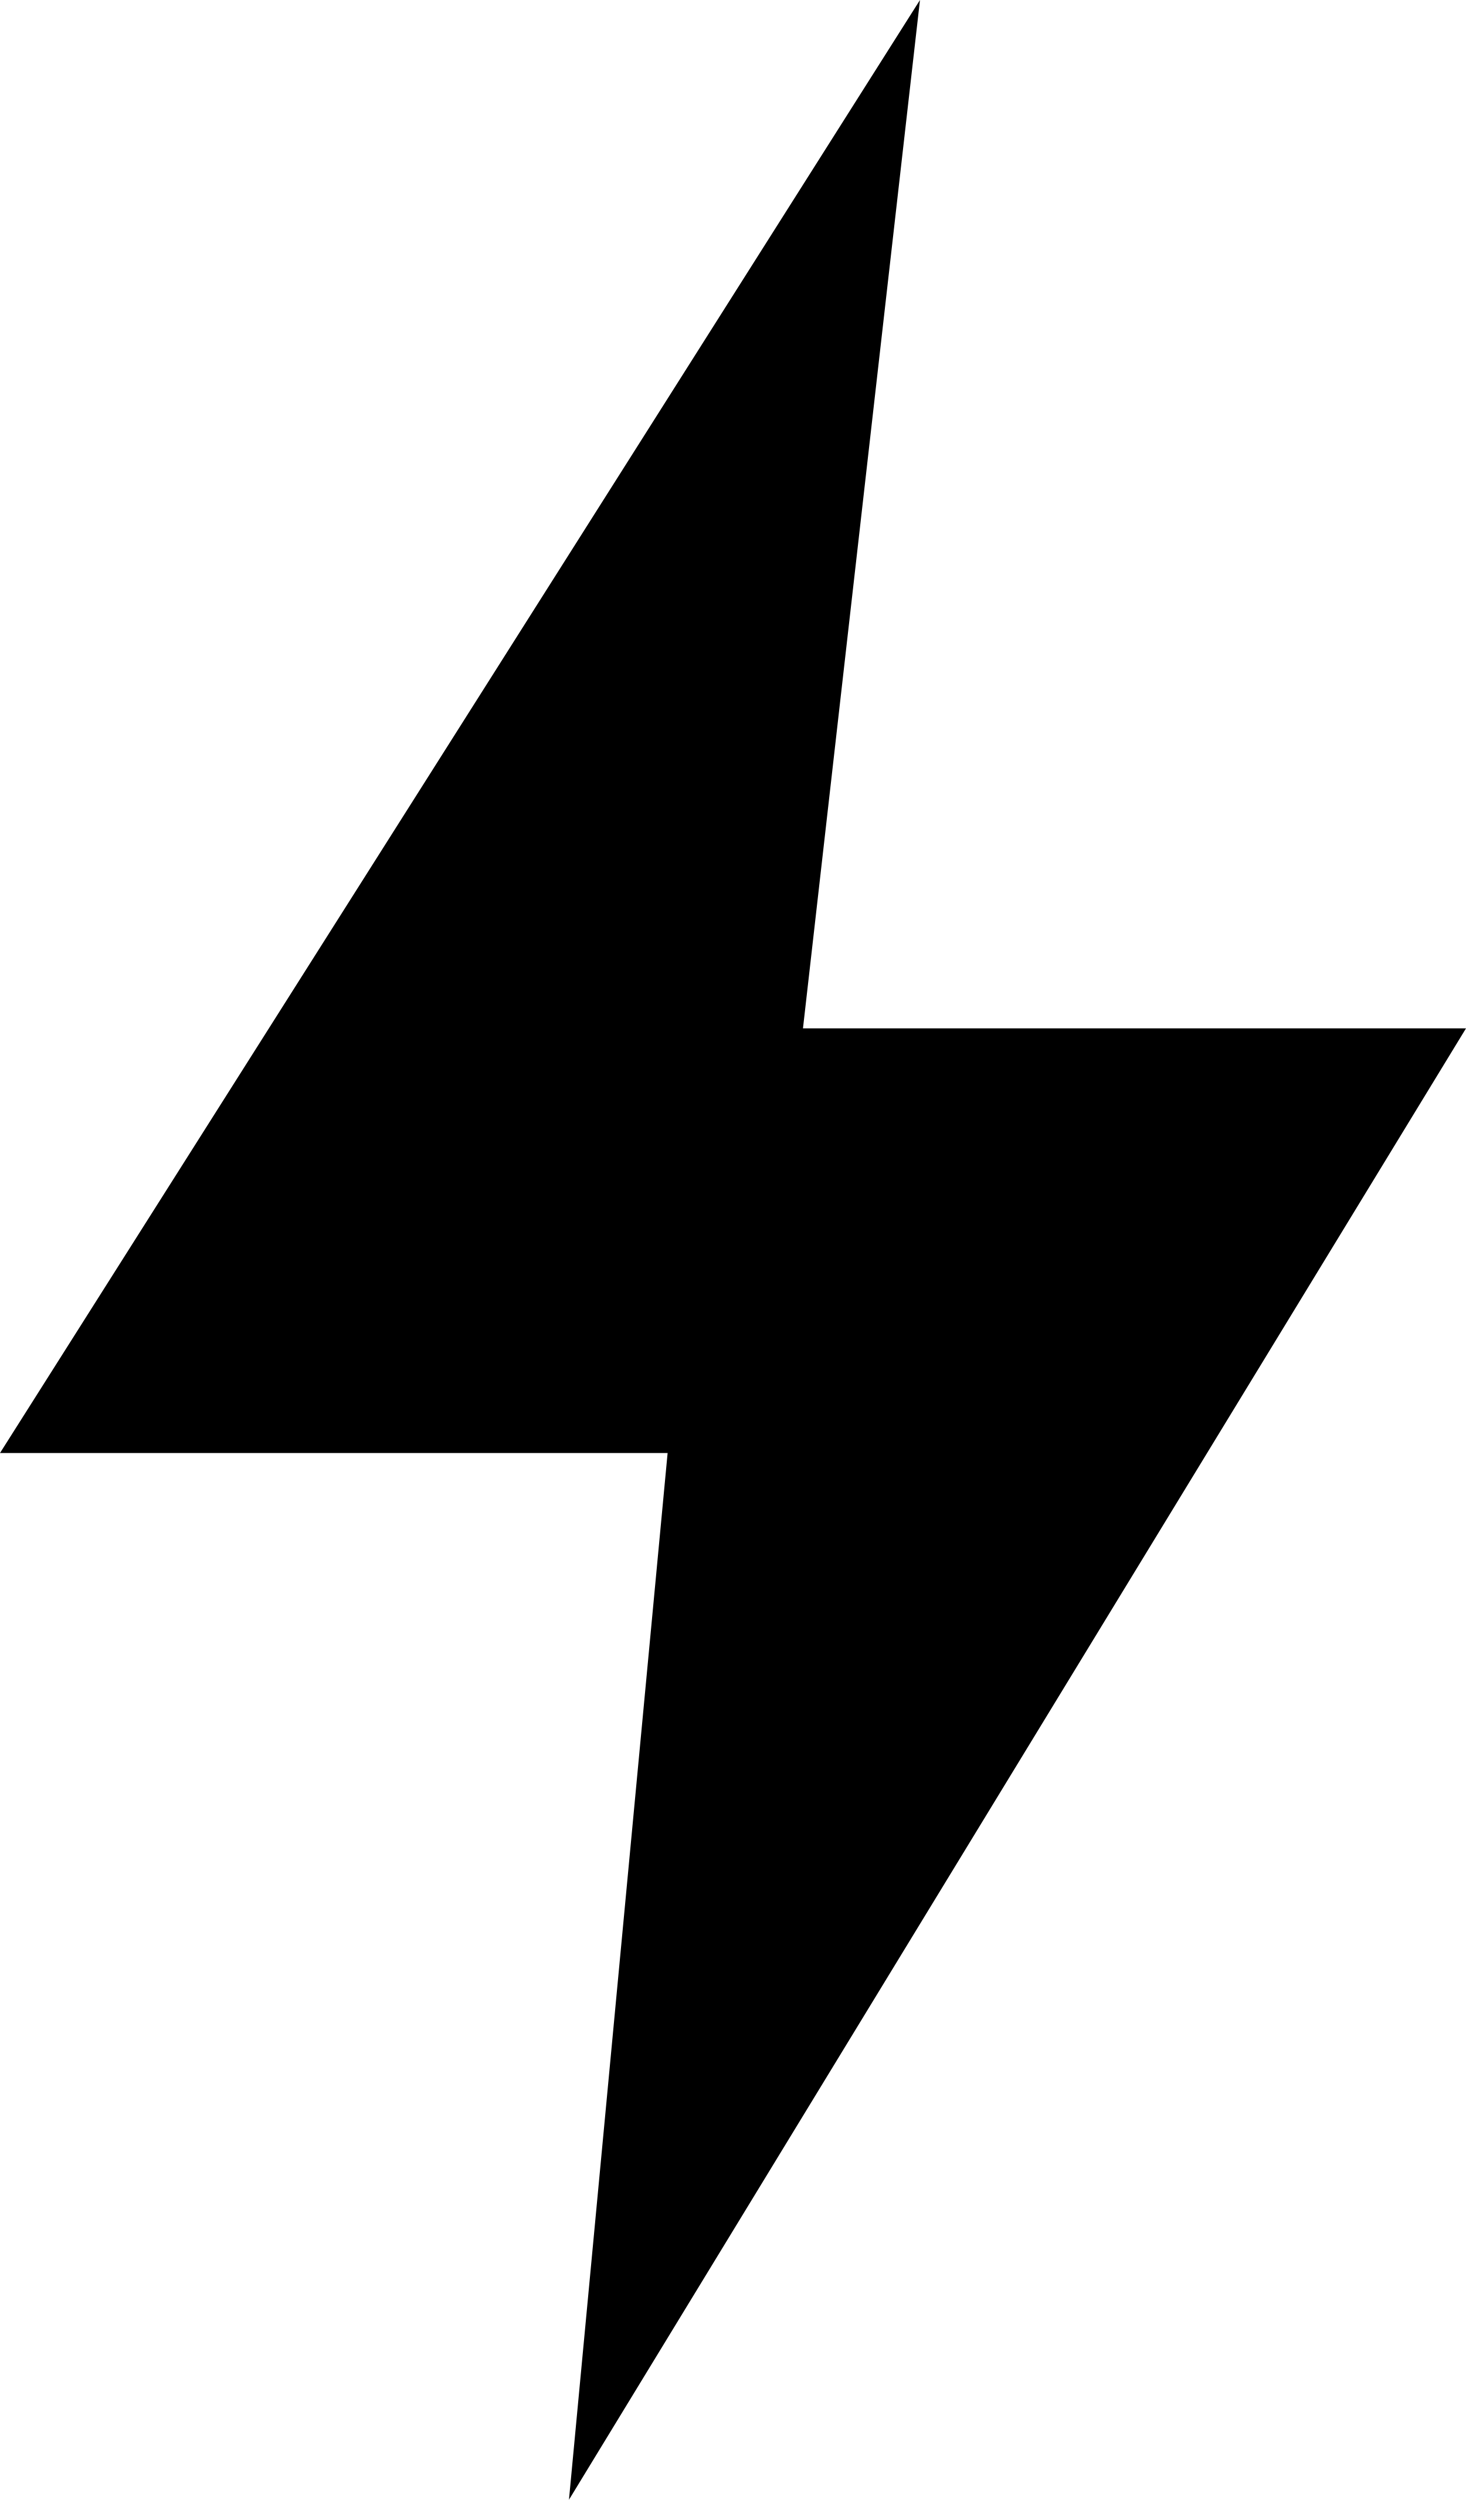 <svg viewBox="0 0 6.39 10.89" xmlns="http://www.w3.org/2000/svg" data-name="Camada 2" id="Camada_2">
  <g data-name="Camada 1" id="Camada_1-2">
    <polygon points="0 6.33 2.91 6.33 2.48 10.89 6.39 4.48 3.5 4.48 4.01 0 0 6.33"></polygon>
  </g>
</svg>